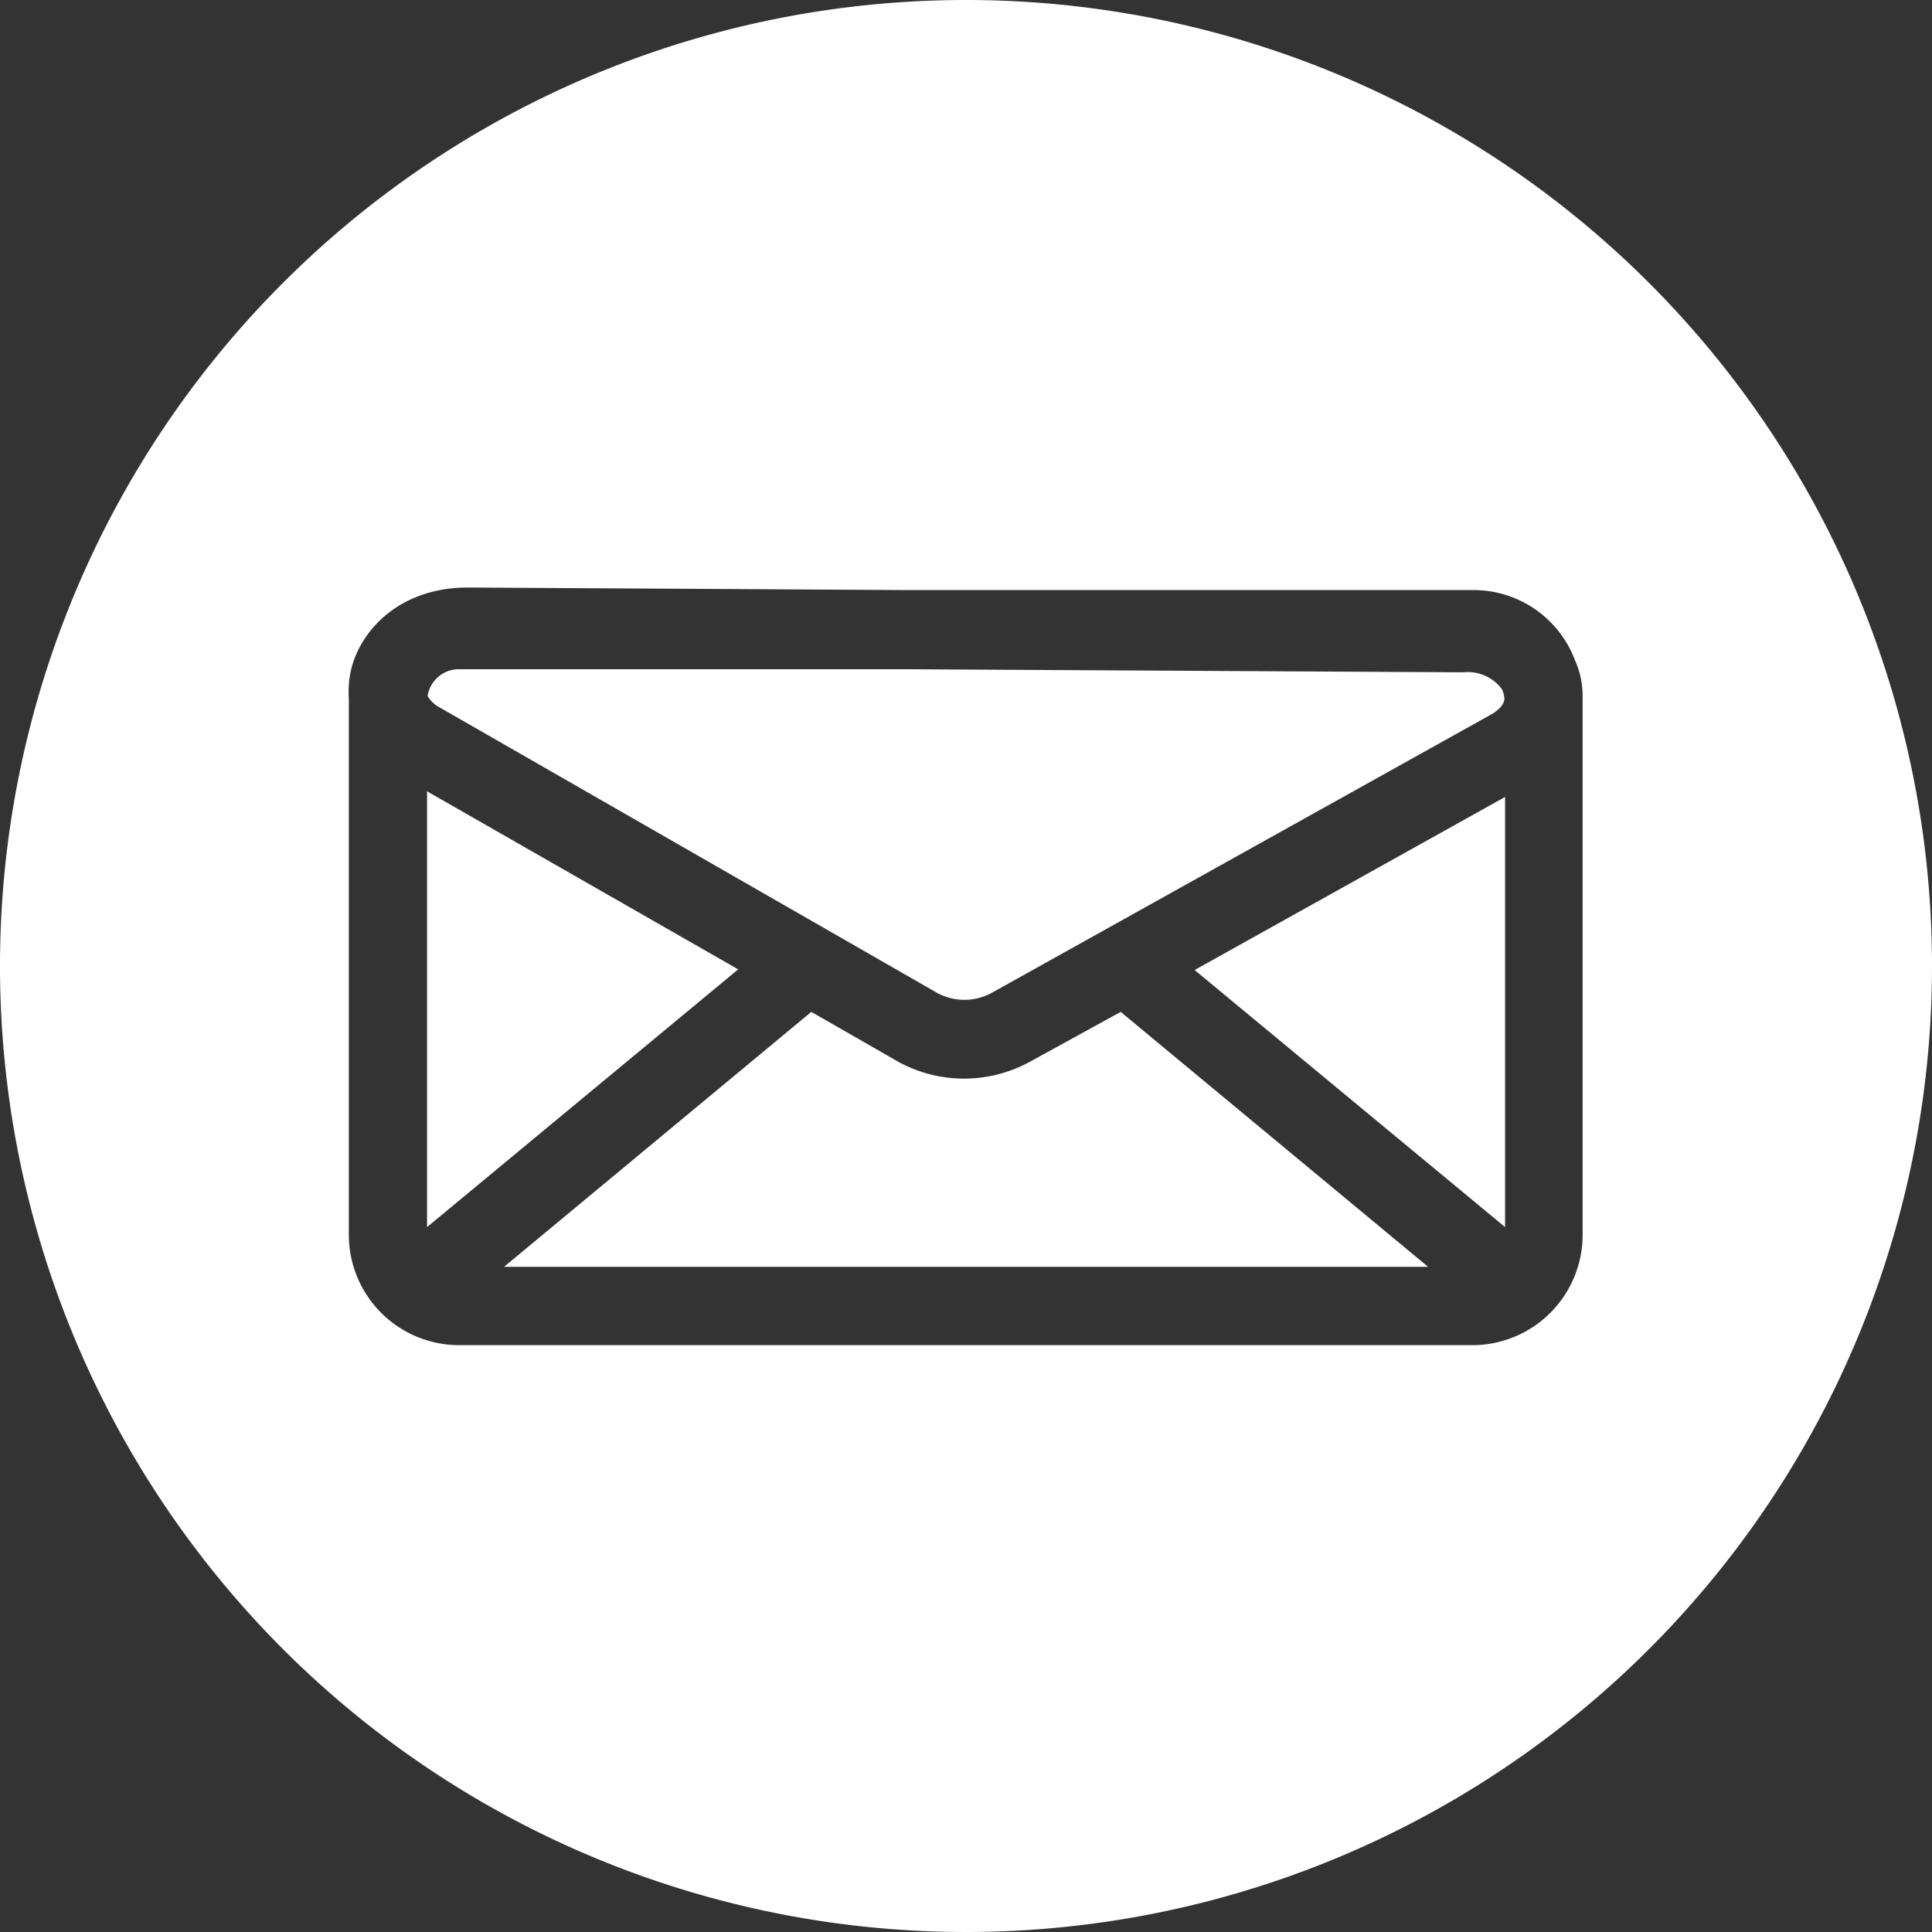 <svg id="Layer_1" data-name="Layer 1" xmlns="http://www.w3.org/2000/svg" viewBox="0 0 144 144"><rect x="0" y="0" width="144" height="144" fill="#333333" stroke="none"/><defs><style>.cls-1{fill:#fff;}</style></defs><polygon class="cls-1" points="112.18 91.46 112.18 59.4 89.04 72.3 112.18 91.46"/><polygon class="cls-1" points="31.83 58.98 31.83 91.46 55.02 72.25 31.83 58.98"/><path class="cls-1" d="M76.72,79.16a10.21,10.21,0,0,1-9.73,0l-6.52-3.74-22.9,19h68.87l-22.91-19Z"/><path class="cls-1" d="M32.86,52.78,69.84,74a4.25,4.25,0,0,0,4.08,0l37.21-20.74h0c.64-.36,1-.8,1-1.21a2.9,2.9,0,0,0-.15-.63,3.15,3.15,0,0,0-2.91-1.31l-41.7-.23H34.13a2.36,2.36,0,0,0-2.26,2A2.38,2.38,0,0,0,32.86,52.78Z"/><path class="cls-1" d="M72,0a72,72,0,1,0,72,72A72,72,0,0,0,72,0Zm37.88,100.26H34.13A8.23,8.23,0,0,1,26,91.94V52.05a7.2,7.2,0,0,1,.2-2.26c.78-3,3.76-6,8.66-6l32.56.19h42.44a8.08,8.08,0,0,1,7.53,5.23,6.67,6.67,0,0,1,.39,1.14,7,7,0,0,1,.18,1.75l0,.15V91.94A8.23,8.23,0,0,1,109.88,100.26Z"/></svg>